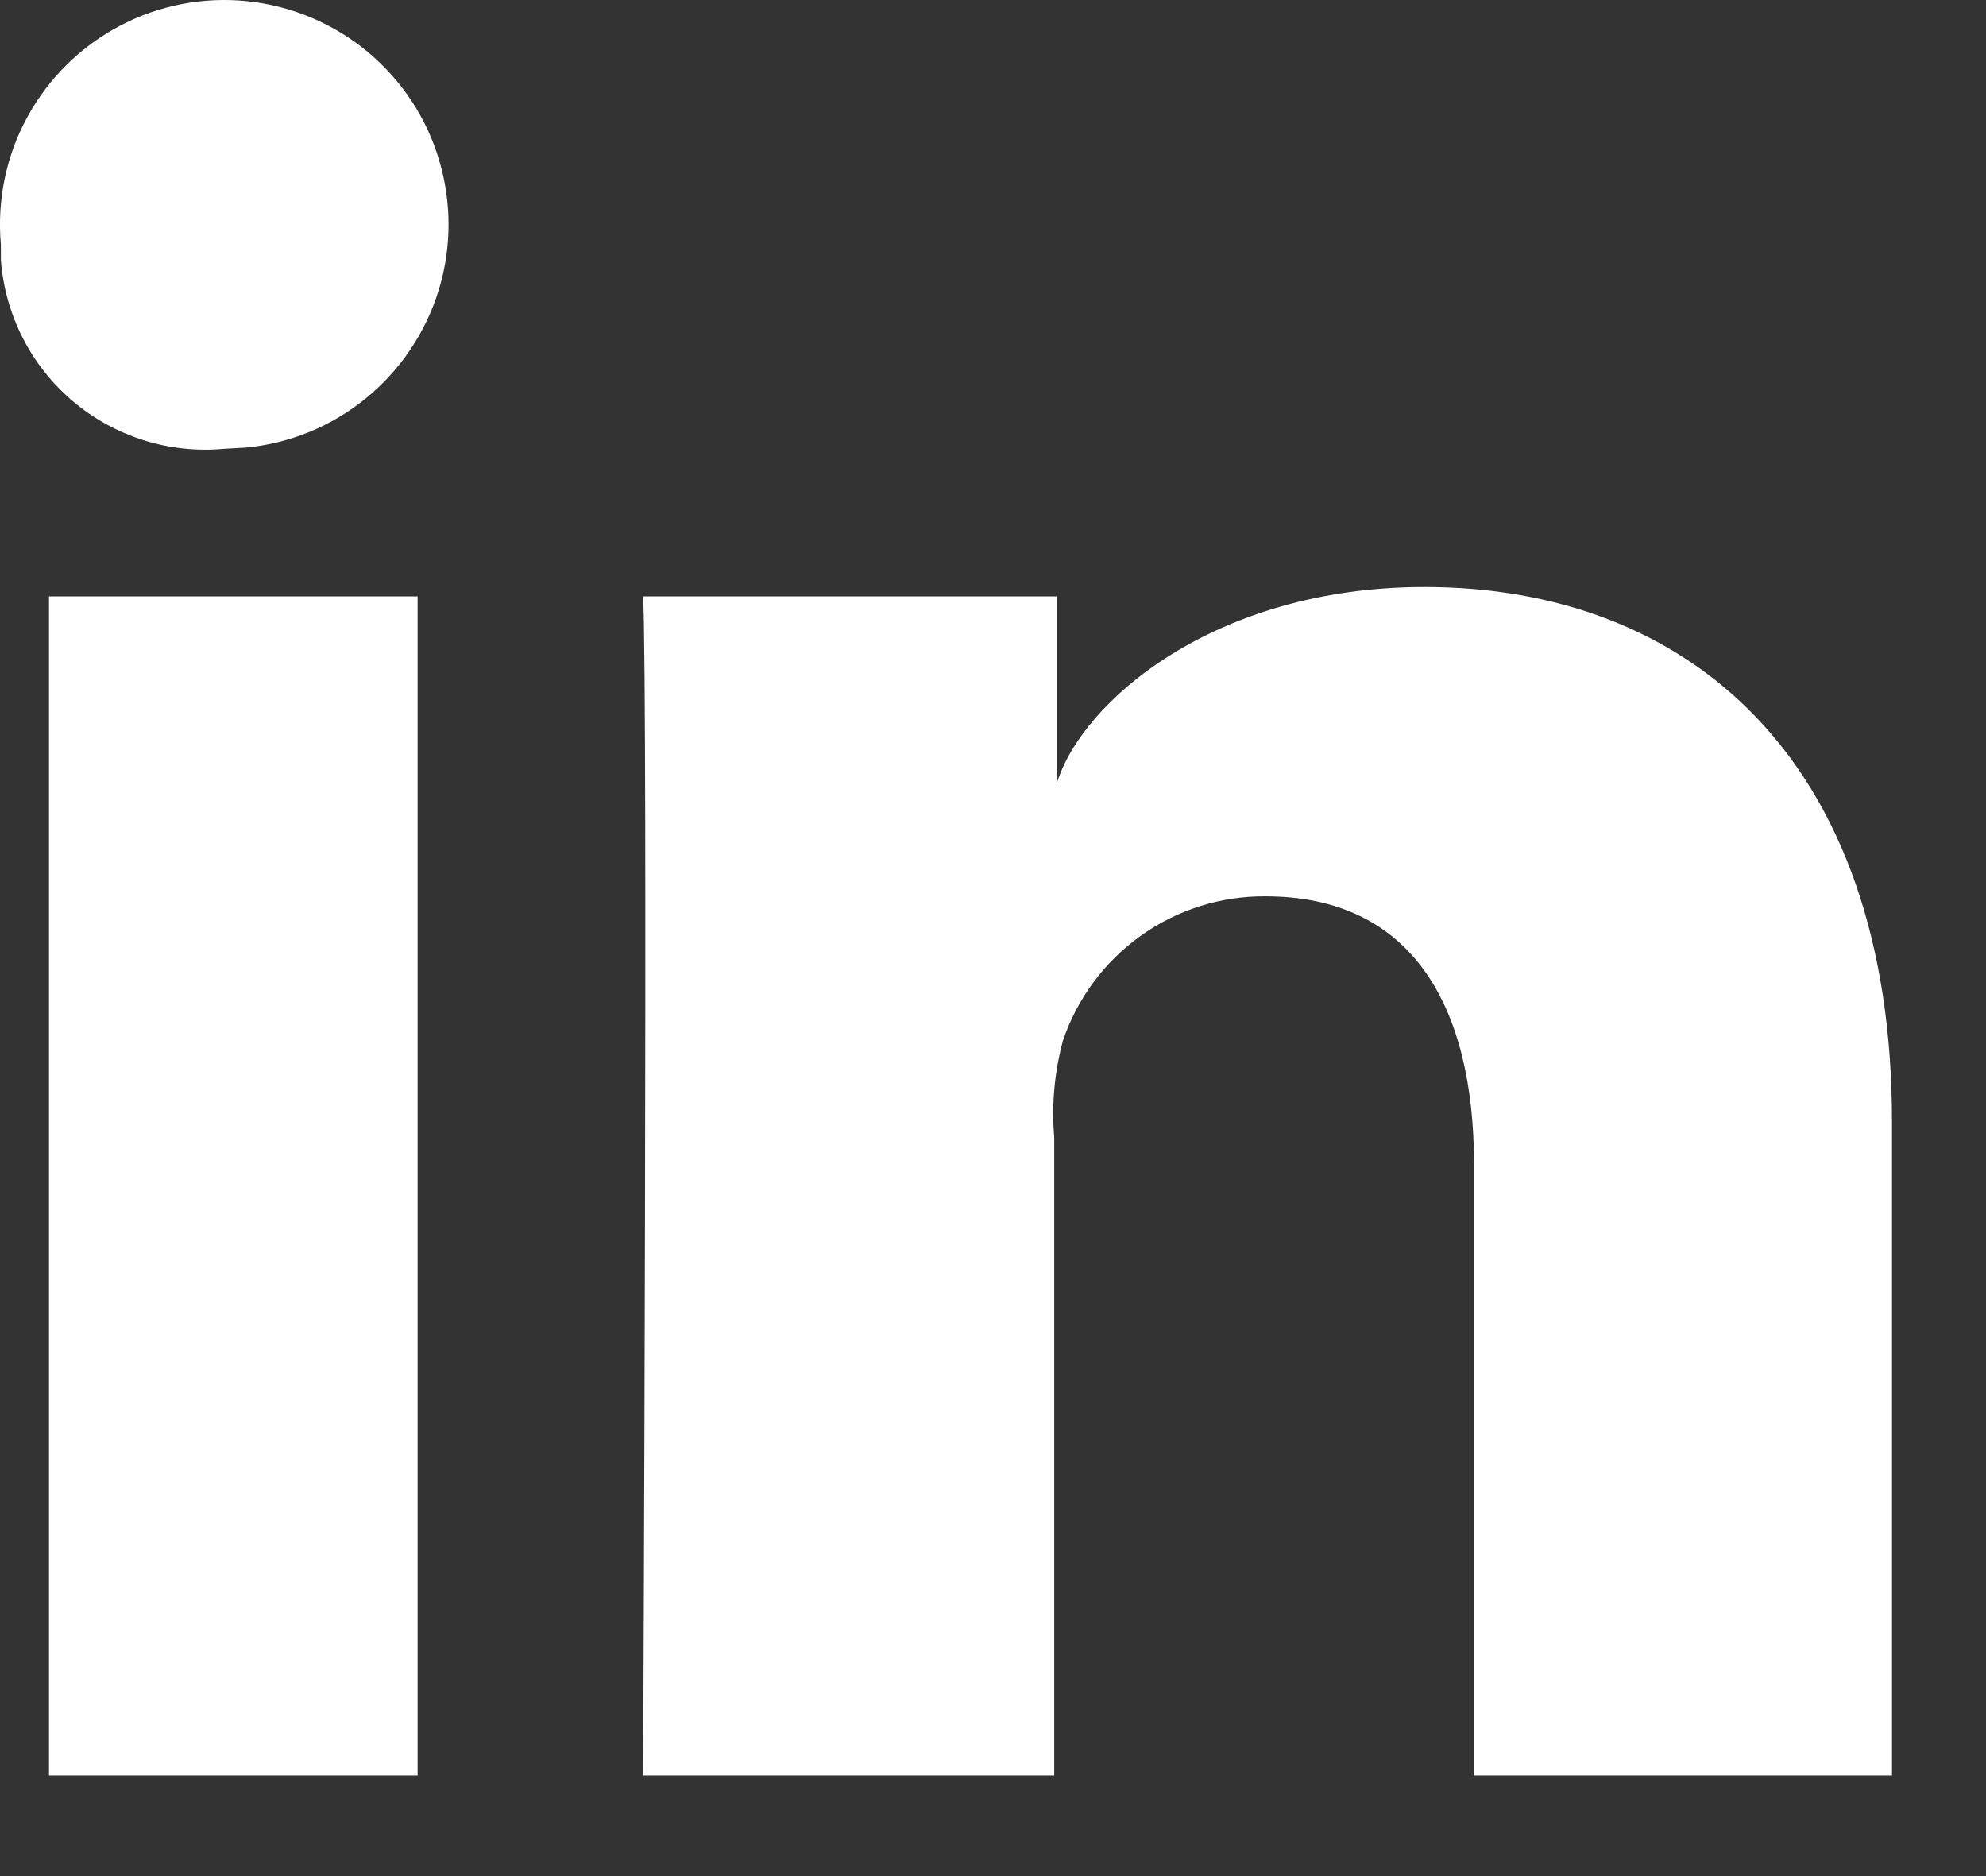 <svg id="sprite_linkedin" width="18" height="17" viewBox="0 0 18 17" fill="none" xmlns="http://www.w3.org/2000/svg">
<rect x="0" y="0" width="18" height="17" fill="#333333" stroke="none"/>
<path d="M3.785 16.088H0.444V5.404H3.785V16.088ZM2.03 4.067C1.784 4.09 1.537 4.063 1.302 3.989C1.067 3.915 0.849 3.795 0.661 3.636C0.473 3.477 0.318 3.282 0.206 3.062C0.094 2.843 0.027 2.603 0.008 2.357C0.008 2.306 0.008 2.261 0.008 2.216C-0.028 1.816 0.055 1.414 0.247 1.062C0.439 0.709 0.731 0.421 1.086 0.234C1.441 0.047 1.844 -0.031 2.244 0.011C2.643 0.053 3.021 0.212 3.33 0.468C3.639 0.724 3.866 1.066 3.98 1.451C4.095 1.836 4.094 2.246 3.976 2.63C3.858 3.013 3.629 3.354 3.318 3.608C3.007 3.862 2.628 4.018 2.228 4.056L2.03 4.067ZM17.148 16.088H13.36V10.556C13.36 9.112 12.794 8.122 11.469 8.122C11.064 8.119 10.669 8.244 10.34 8.479C10.011 8.714 9.764 9.046 9.634 9.43C9.557 9.715 9.53 10.012 9.555 10.307V16.088H5.829C5.829 16.088 5.874 6.293 5.829 5.404H9.577V7.102C9.798 6.366 10.999 5.319 12.912 5.319C15.285 5.319 17.148 6.859 17.148 10.166V16.088Z" fill="white"/>
</svg>
